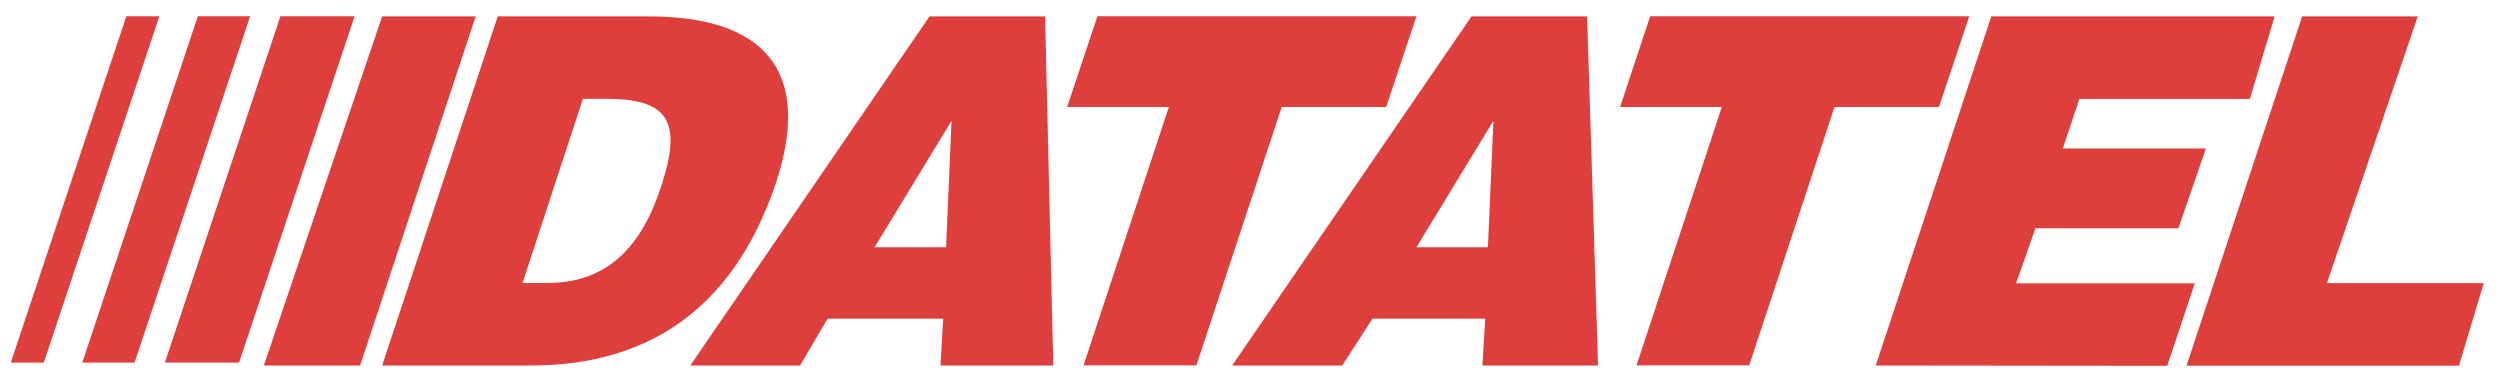 <?xml version="1.0" encoding="UTF-8"?>
<svg width="777px" height="119px" viewBox="0 0 777 119" version="1.1" xmlns="http://www.w3.org/2000/svg" xmlns:xlink="http://www.w3.org/1999/xlink">
    <!-- Generator: Sketch 50.2 (55047) - http://www.bohemiancoding.com/sketch -->
    <title>Artboard</title>
    <desc>Created with Sketch.</desc>
    <defs></defs>
    <g id="Artboard" stroke="none" stroke-width="1" fill="none" fill-rule="evenodd">
        <g id="datatel" transform="translate(3, 5)" fill="#DE3F3C">
            <path d="M676.59,108.6 L712.513,0.1 L748.437,0.1 L720.218,83 L768.95,83 L761.245,108.65 L676.59,108.65 L676.59,108.6 Z M338.07,0.05 L437.234,0.05 L427.828,28.25 L395.357,28.25 L368.84,108.55 L333.767,108.55 L360.284,28.25 L328.664,28.25 L338.07,0.05 Z M579.977,108.6 L615.9,0.1 L703.958,0.1 L696.253,25.75 L643.268,25.75 L638.115,41.15 L682.594,41.15 L674.038,65.95 L629.609,65.95 L623.605,83.05 L679.142,83.05 L670.586,108.7 L579.977,108.6 Z M509.882,0.05 L609.046,0.05 L599.64,28.25 L567.169,28.25 L540.652,108.55 L505.629,108.55 L532.146,28.25 L500.525,28.25 L509.882,0.05 Z M211.538,108.6 L285.886,0.1 L321.809,0.1 L324.361,108.6 L289.288,108.6 L290.139,94.05 L254.215,94.05 L245.66,108.6 L211.538,108.6 Z M292.74,32.55 L268.825,71.85 L291.039,71.85 L292.74,32.55 Z M79.001,108.6 L115.775,0.1 L144.844,0.1 L108.921,108.6 L79.001,108.6 Z M107.22,0.05 L71.296,107.7 L48.231,107.7 L84.155,0.05 L107.22,0.05 Z M74.749,0.05 L38.825,107.7 L22.565,107.7 L58.488,0.05 L74.749,0.05 Z M0.35,107.7 L36.274,0.05 L46.53,0.05 L10.607,107.7 L0.35,107.7 Z M379.947,108.6 L454.345,0.1 L490.269,0.1 L493.671,108.6 L457.748,108.6 L458.598,94.05 L423.575,94.05 L414.169,108.6 L379.947,108.6 Z M461.15,32.55 L437.234,71.85 L459.449,71.85 L461.15,32.55 Z M115.775,108.6 L151.699,0.1 L198.729,0.1 C233.802,0.1 250.013,16.35 238.055,52.2 C224.396,92.35 197.028,108.6 161.955,108.6 L115.775,108.6 Z M159.404,82.95 L167.109,82.95 C183.369,82.95 195.327,74.4 202.131,53.9 C209.836,31.7 203.833,25.7 185.02,25.7 L178.166,25.7 L159.404,82.95 Z" id="Shape"></path>
        </g>
    </g>
</svg>